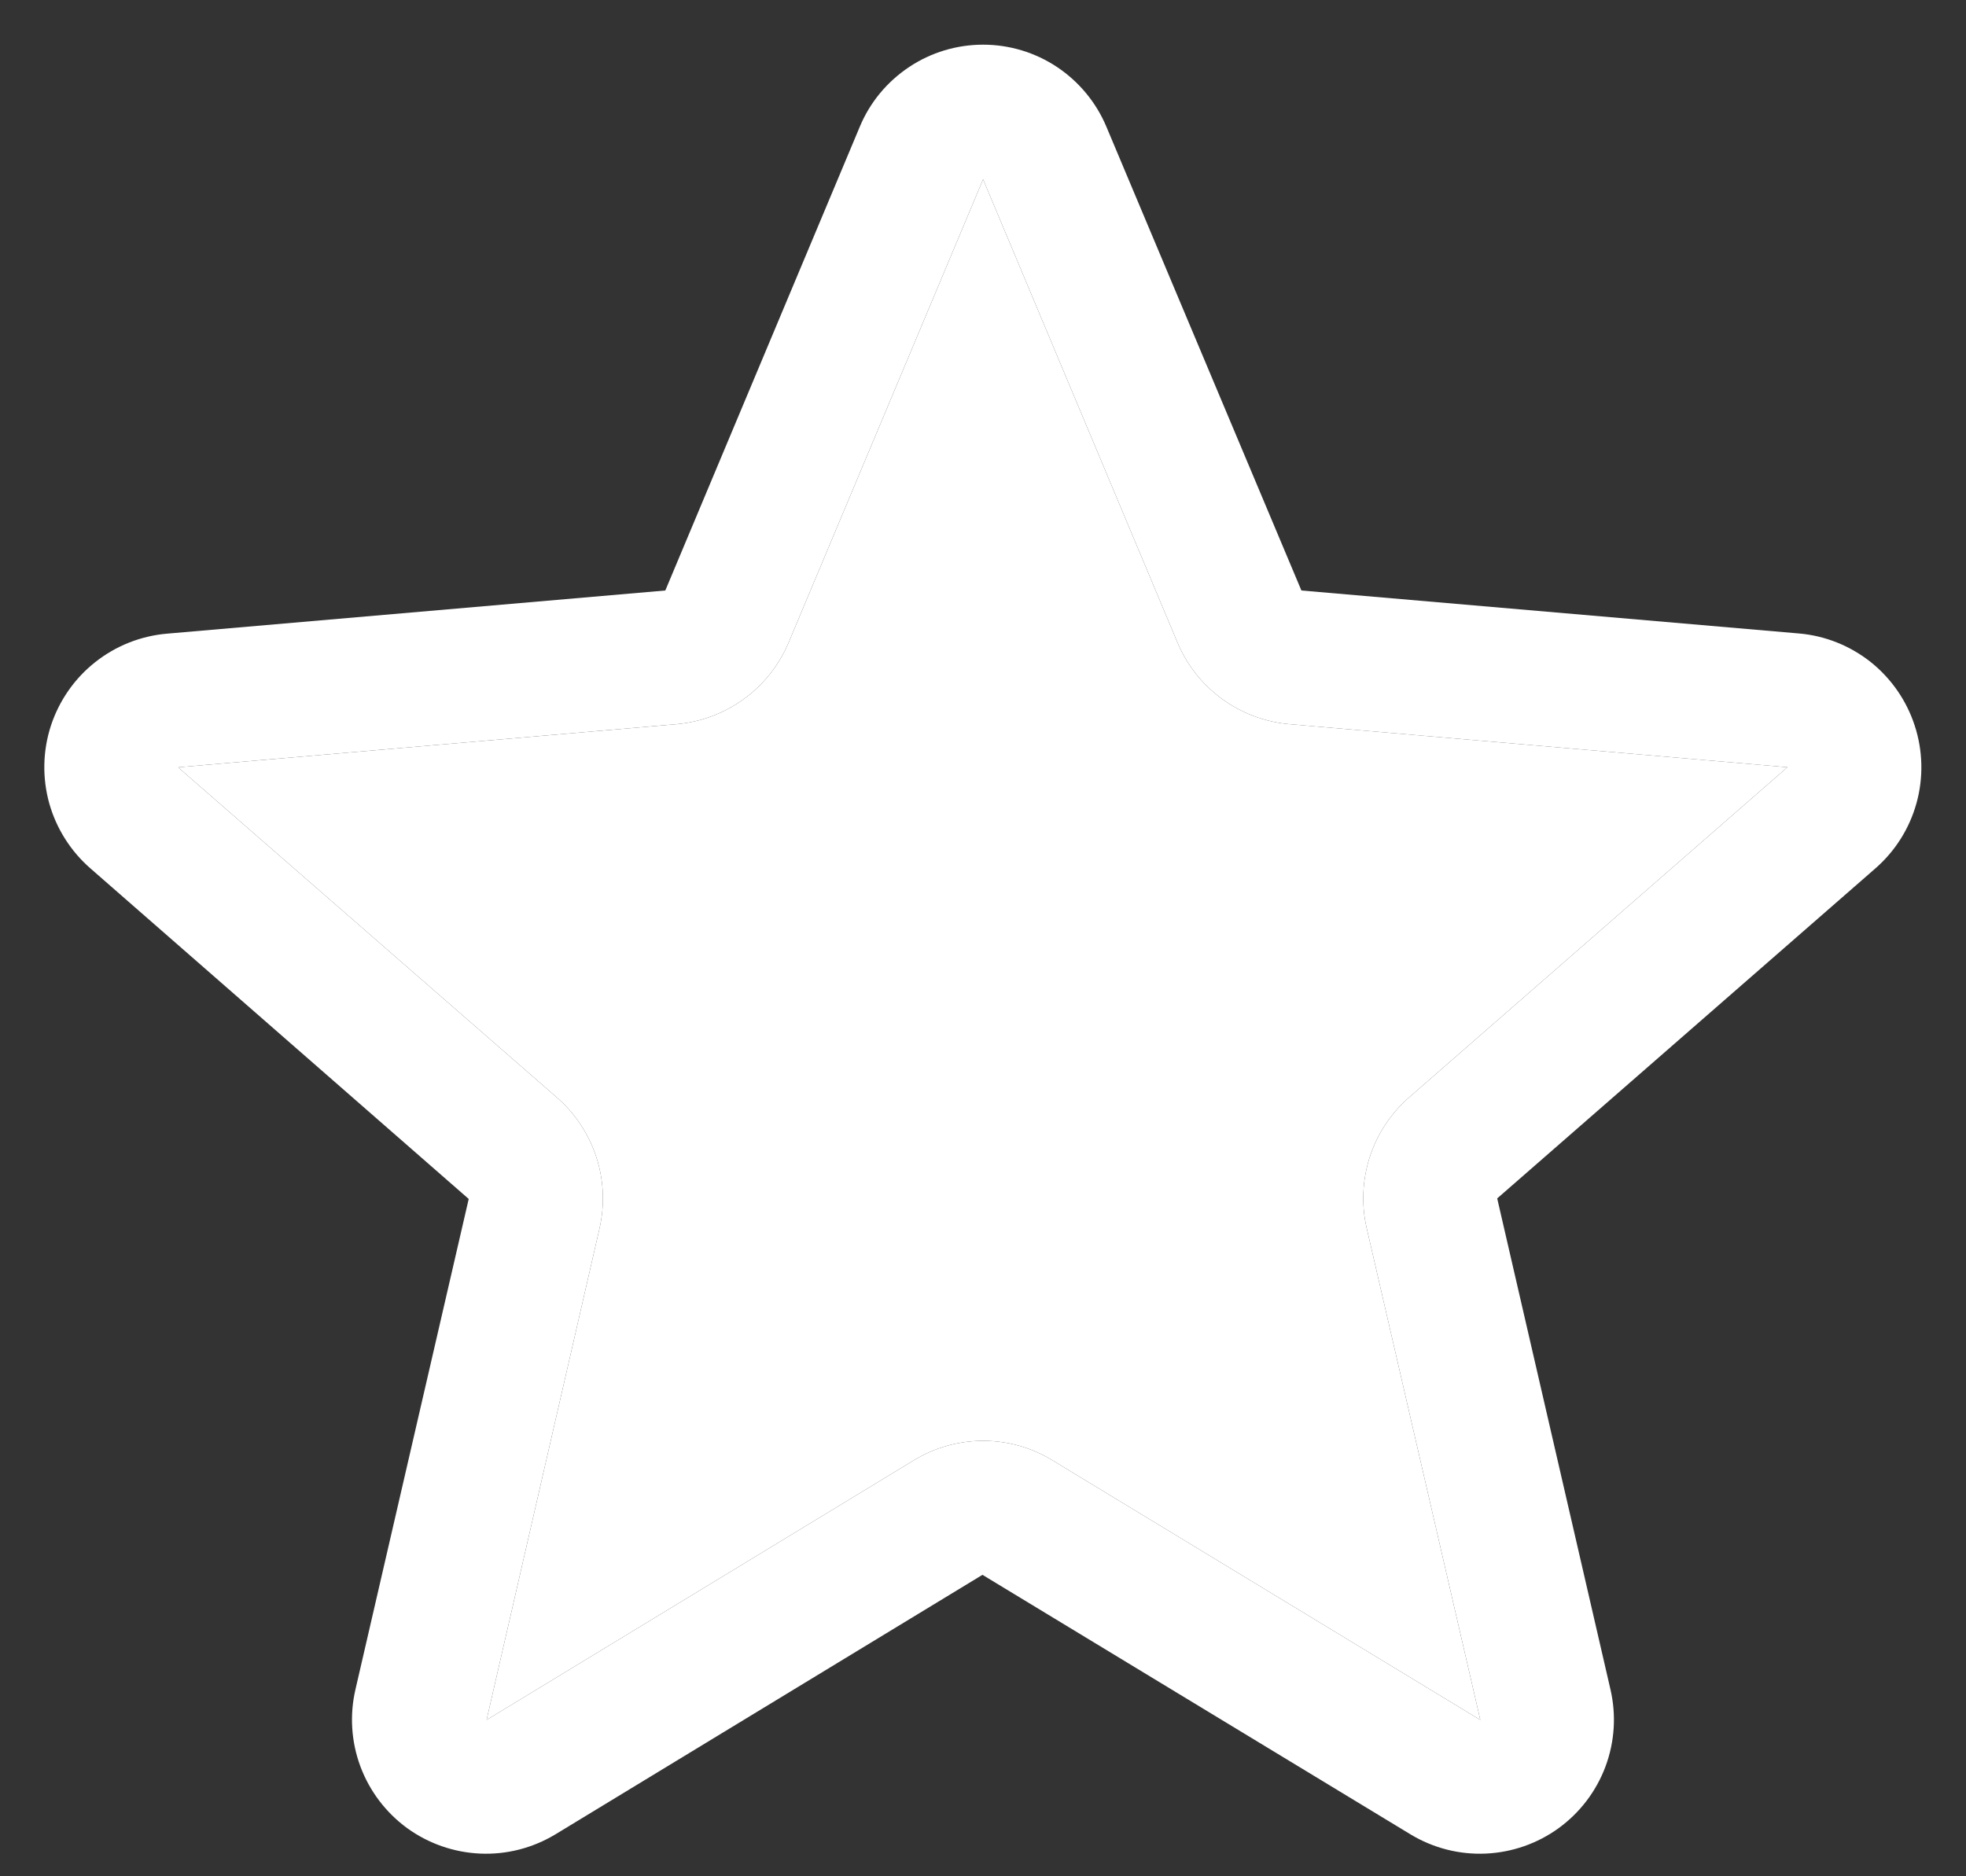 <svg width="22" height="21" viewBox="0 0 22 21" fill="none" xmlns="http://www.w3.org/2000/svg">
<rect x="0" y="0" width="22" height="21" fill="#333333" stroke="none"/>
<path d="M21.426 8.121C21.335 7.841 21.164 7.594 20.934 7.41C20.703 7.227 20.424 7.115 20.131 7.09L14.563 6.609L12.381 1.419C12.267 1.147 12.075 0.915 11.83 0.751C11.584 0.587 11.296 0.5 11.001 0.5C10.706 0.5 10.417 0.587 10.172 0.751C9.926 0.915 9.734 1.147 9.621 1.419L7.445 6.609L1.87 7.092C1.576 7.117 1.296 7.228 1.064 7.412C0.833 7.595 0.661 7.843 0.569 8.124C0.478 8.405 0.472 8.706 0.551 8.991C0.631 9.275 0.793 9.53 1.016 9.723L5.245 13.419L3.978 18.907C3.911 19.194 3.93 19.494 4.033 19.771C4.136 20.047 4.318 20.287 4.556 20.461C4.795 20.634 5.079 20.733 5.374 20.746C5.669 20.759 5.96 20.684 6.213 20.532L10.994 17.626L15.786 20.532C16.038 20.684 16.33 20.759 16.625 20.746C16.919 20.733 17.204 20.634 17.442 20.461C17.681 20.287 17.863 20.047 17.966 19.771C18.069 19.494 18.088 19.194 18.021 18.907L16.754 13.413L20.982 9.723C21.206 9.529 21.367 9.274 21.446 8.989C21.525 8.704 21.518 8.402 21.426 8.121ZM19.999 8.589L15.771 12.28C15.565 12.459 15.412 12.69 15.328 12.95C15.244 13.209 15.232 13.487 15.295 13.752L16.565 19.25L11.777 16.344C11.543 16.201 11.275 16.126 11.002 16.126C10.728 16.126 10.46 16.201 10.226 16.344L5.445 19.25L6.707 13.756C6.769 13.491 6.758 13.213 6.674 12.954C6.59 12.694 6.437 12.462 6.231 12.283L2.001 8.595C2 8.592 2 8.589 2.001 8.587L7.573 8.105C7.845 8.081 8.106 7.983 8.326 7.822C8.547 7.661 8.719 7.443 8.825 7.191L11.001 2.007L13.176 7.191C13.281 7.443 13.454 7.661 13.674 7.822C13.895 7.983 14.155 8.081 14.427 8.105L20.001 8.587C20.001 8.587 20.001 8.592 20.001 8.593L19.999 8.589Z" fill="white"/>
<path d="M19.999 8.589L15.771 12.28C15.565 12.459 15.412 12.69 15.328 12.95C15.244 13.209 15.232 13.487 15.295 13.752L16.565 19.25L11.777 16.344C11.543 16.201 11.275 16.126 11.002 16.126C10.728 16.126 10.46 16.201 10.226 16.344L5.445 19.25L6.707 13.756C6.769 13.491 6.758 13.213 6.674 12.954C6.59 12.694 6.437 12.462 6.231 12.283L2.001 8.595C2 8.592 2 8.589 2.001 8.587L7.573 8.105C7.845 8.081 8.106 7.983 8.326 7.822C8.547 7.661 8.719 7.443 8.825 7.191L11.001 2.007L13.176 7.191C13.281 7.443 13.454 7.661 13.674 7.822C13.895 7.983 14.155 8.081 14.427 8.105L20.001 8.587C20.001 8.587 20.001 8.592 20.001 8.593L19.999 8.589Z" fill="white"/>
</svg>

